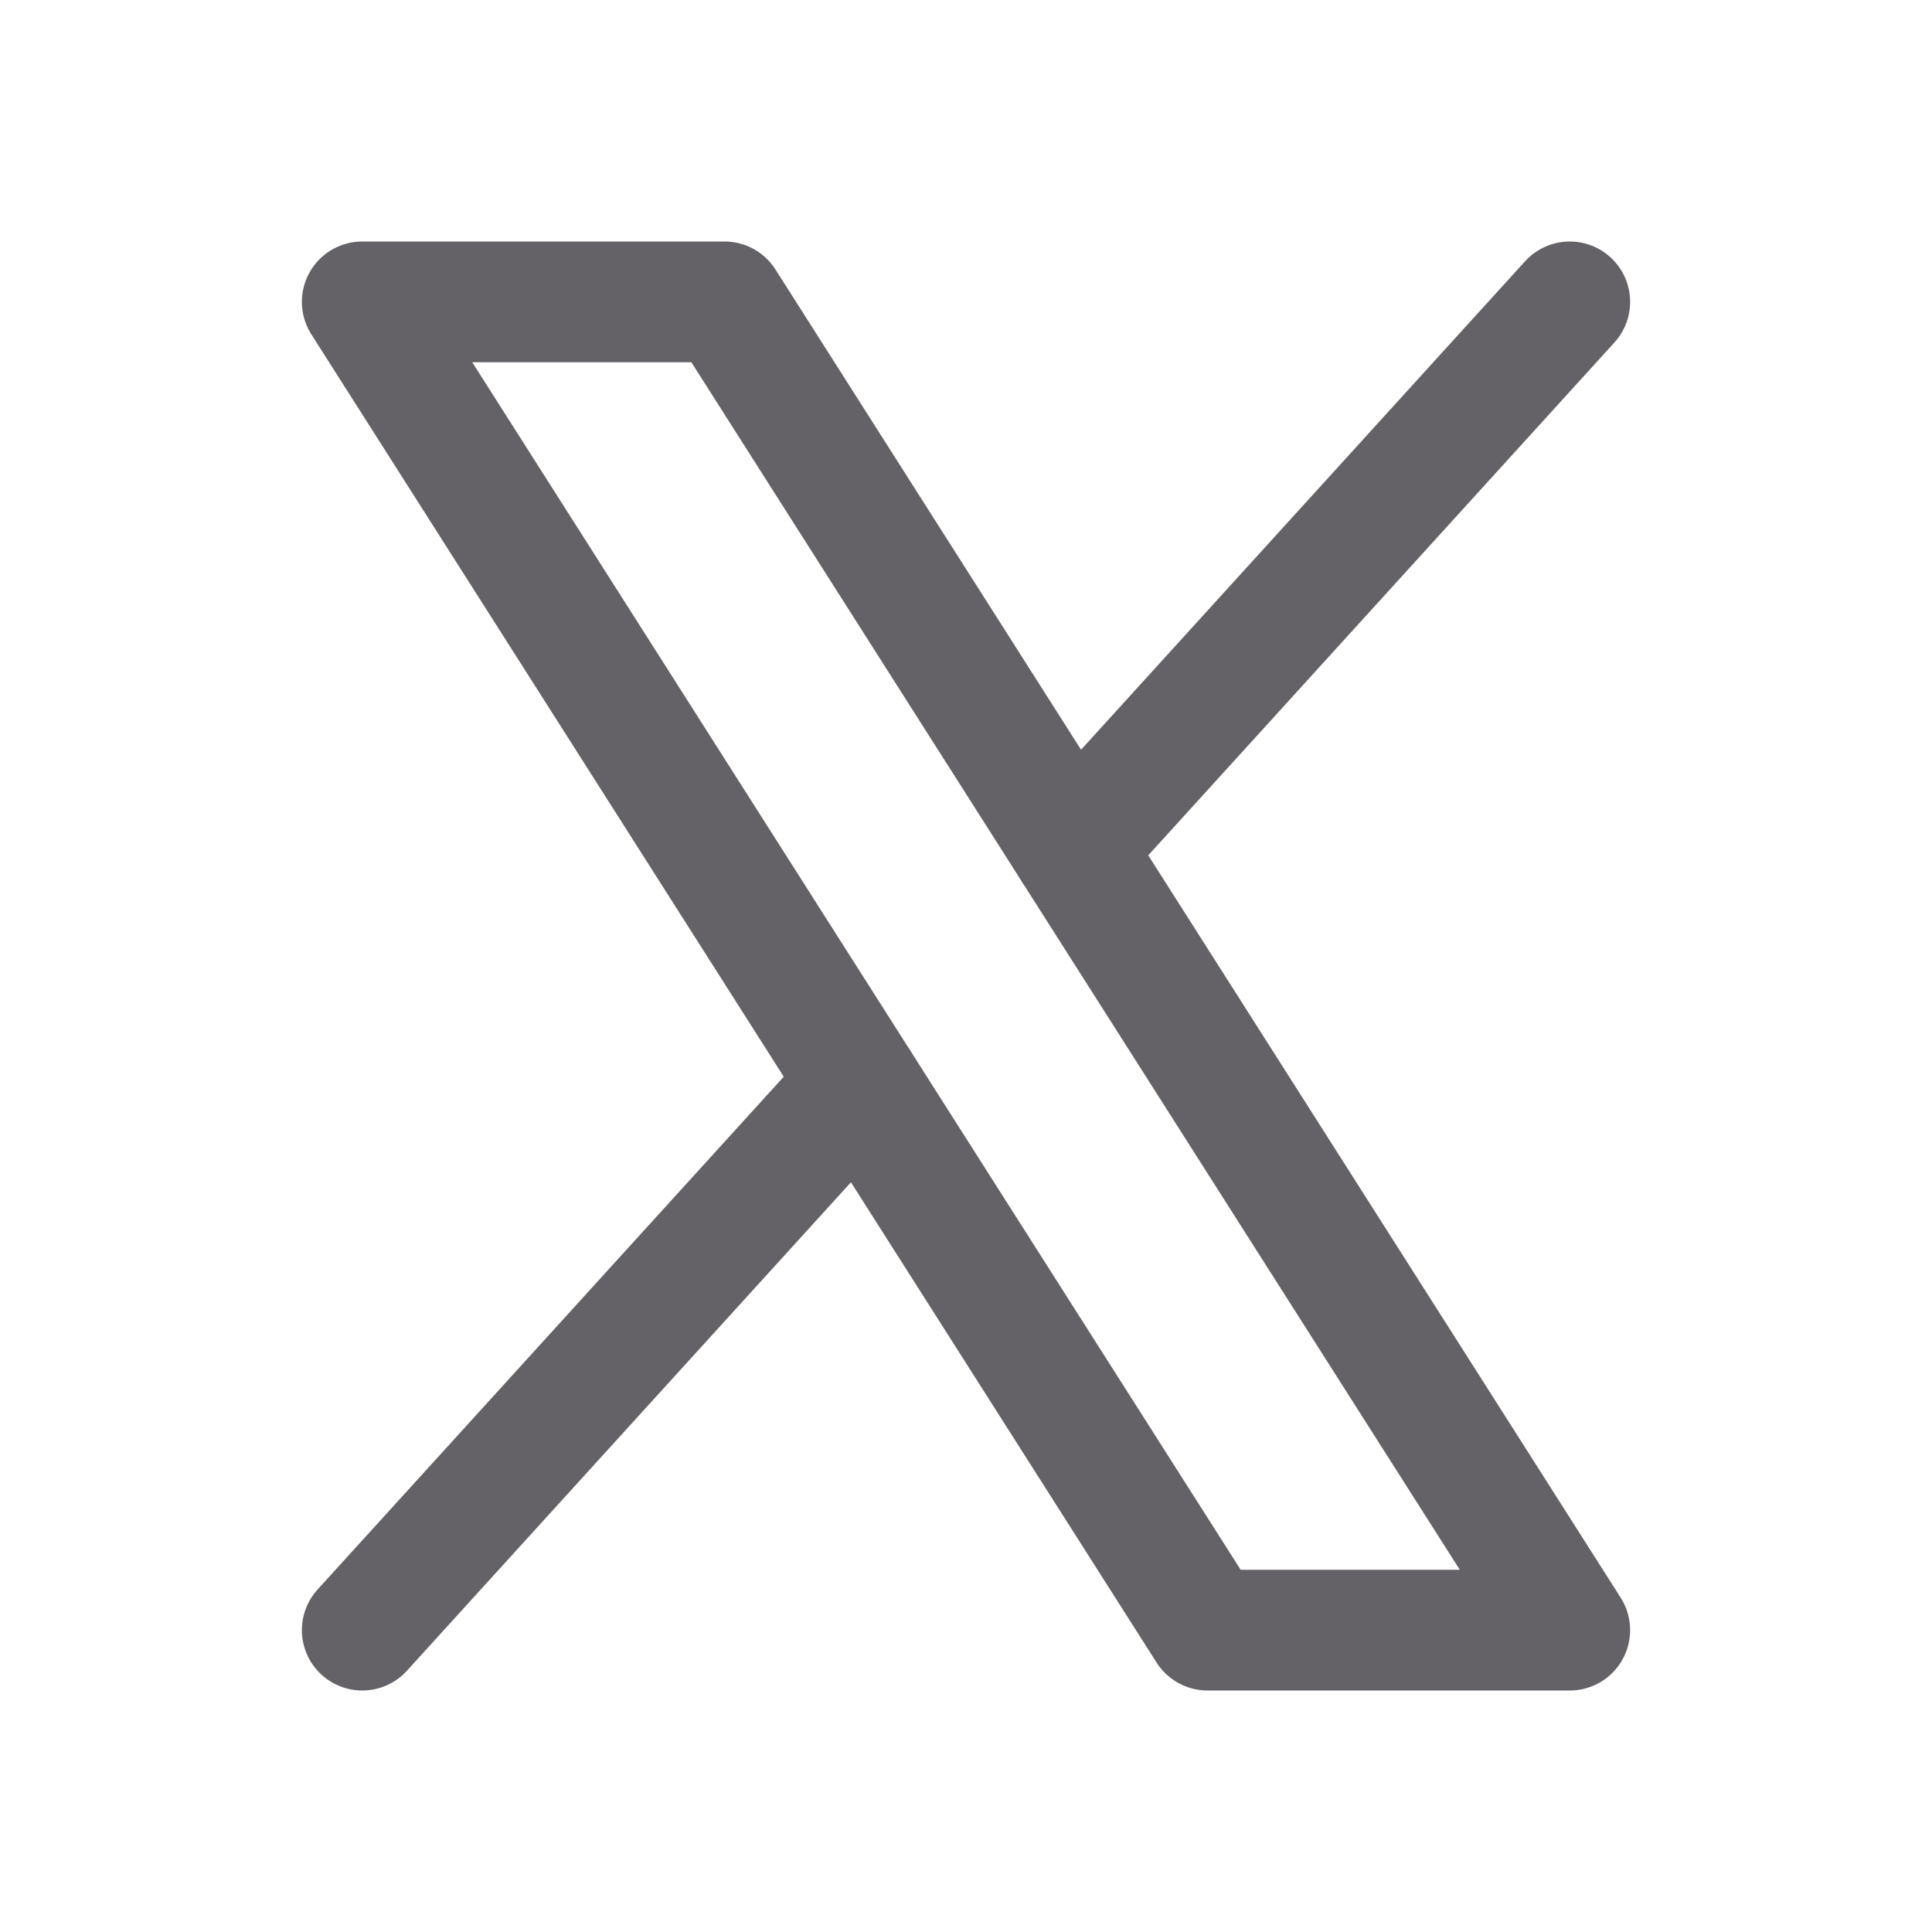 <svg width="16" height="16" viewBox="0 0 16 16" fill="none" xmlns="http://www.w3.org/2000/svg">
<g id="XLogo">
<path id="Vector" d="M3 2.5H6L13 13.5H10L3 2.5Z" stroke="#646266" stroke-linecap="round" stroke-linejoin="round"/>
<path id="Vector_2" d="M7.117 8.971L3 13.5" stroke="#646266" stroke-linecap="round" stroke-linejoin="round"/>
<path id="Vector_3" d="M13 2.5L8.883 7.029" stroke="#646266" stroke-linecap="round" stroke-linejoin="round"/>
</g>
</svg>

